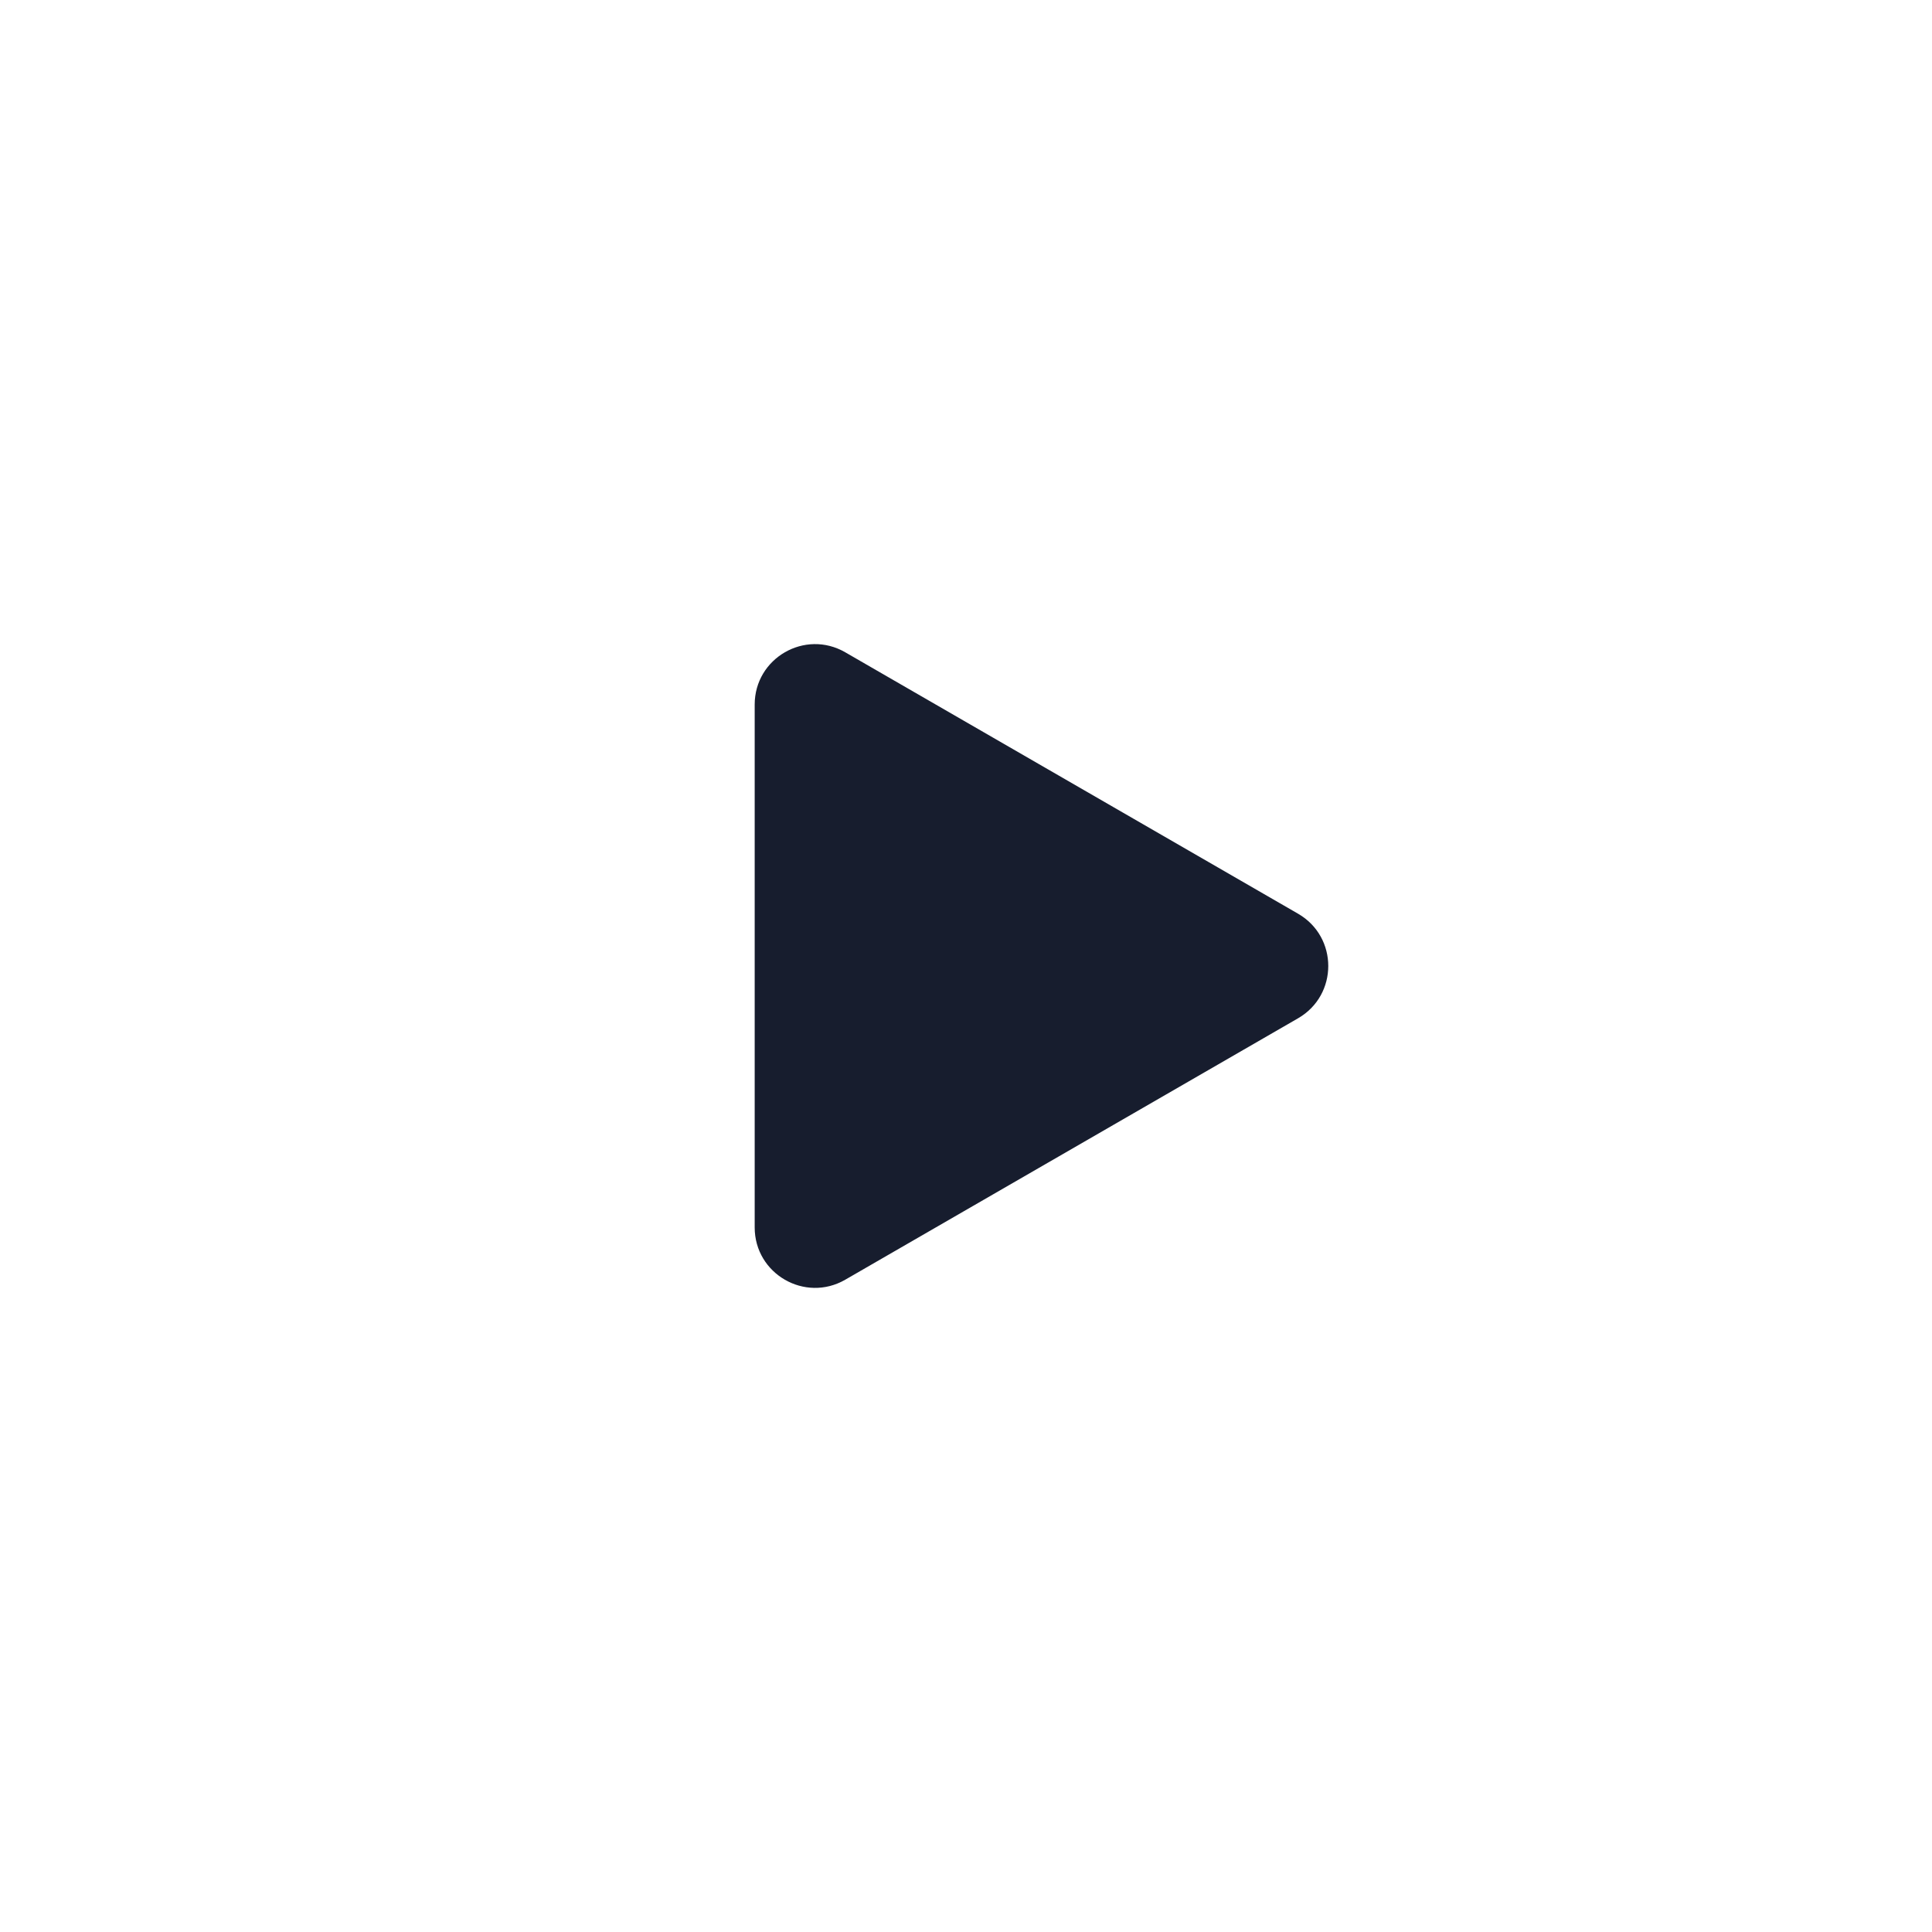 <svg width="32" height="32" viewBox="0 0 32 32" fill="none" xmlns="http://www.w3.org/2000/svg">
<path d="M21.5 15.134C22.167 15.519 22.167 16.481 21.5 16.866L14 21.196C13.333 21.581 12.5 21.1 12.5 20.33L12.5 11.67C12.5 10.9 13.333 10.419 14 10.804L21.5 15.134Z" fill="#171D2E"/>
</svg>
